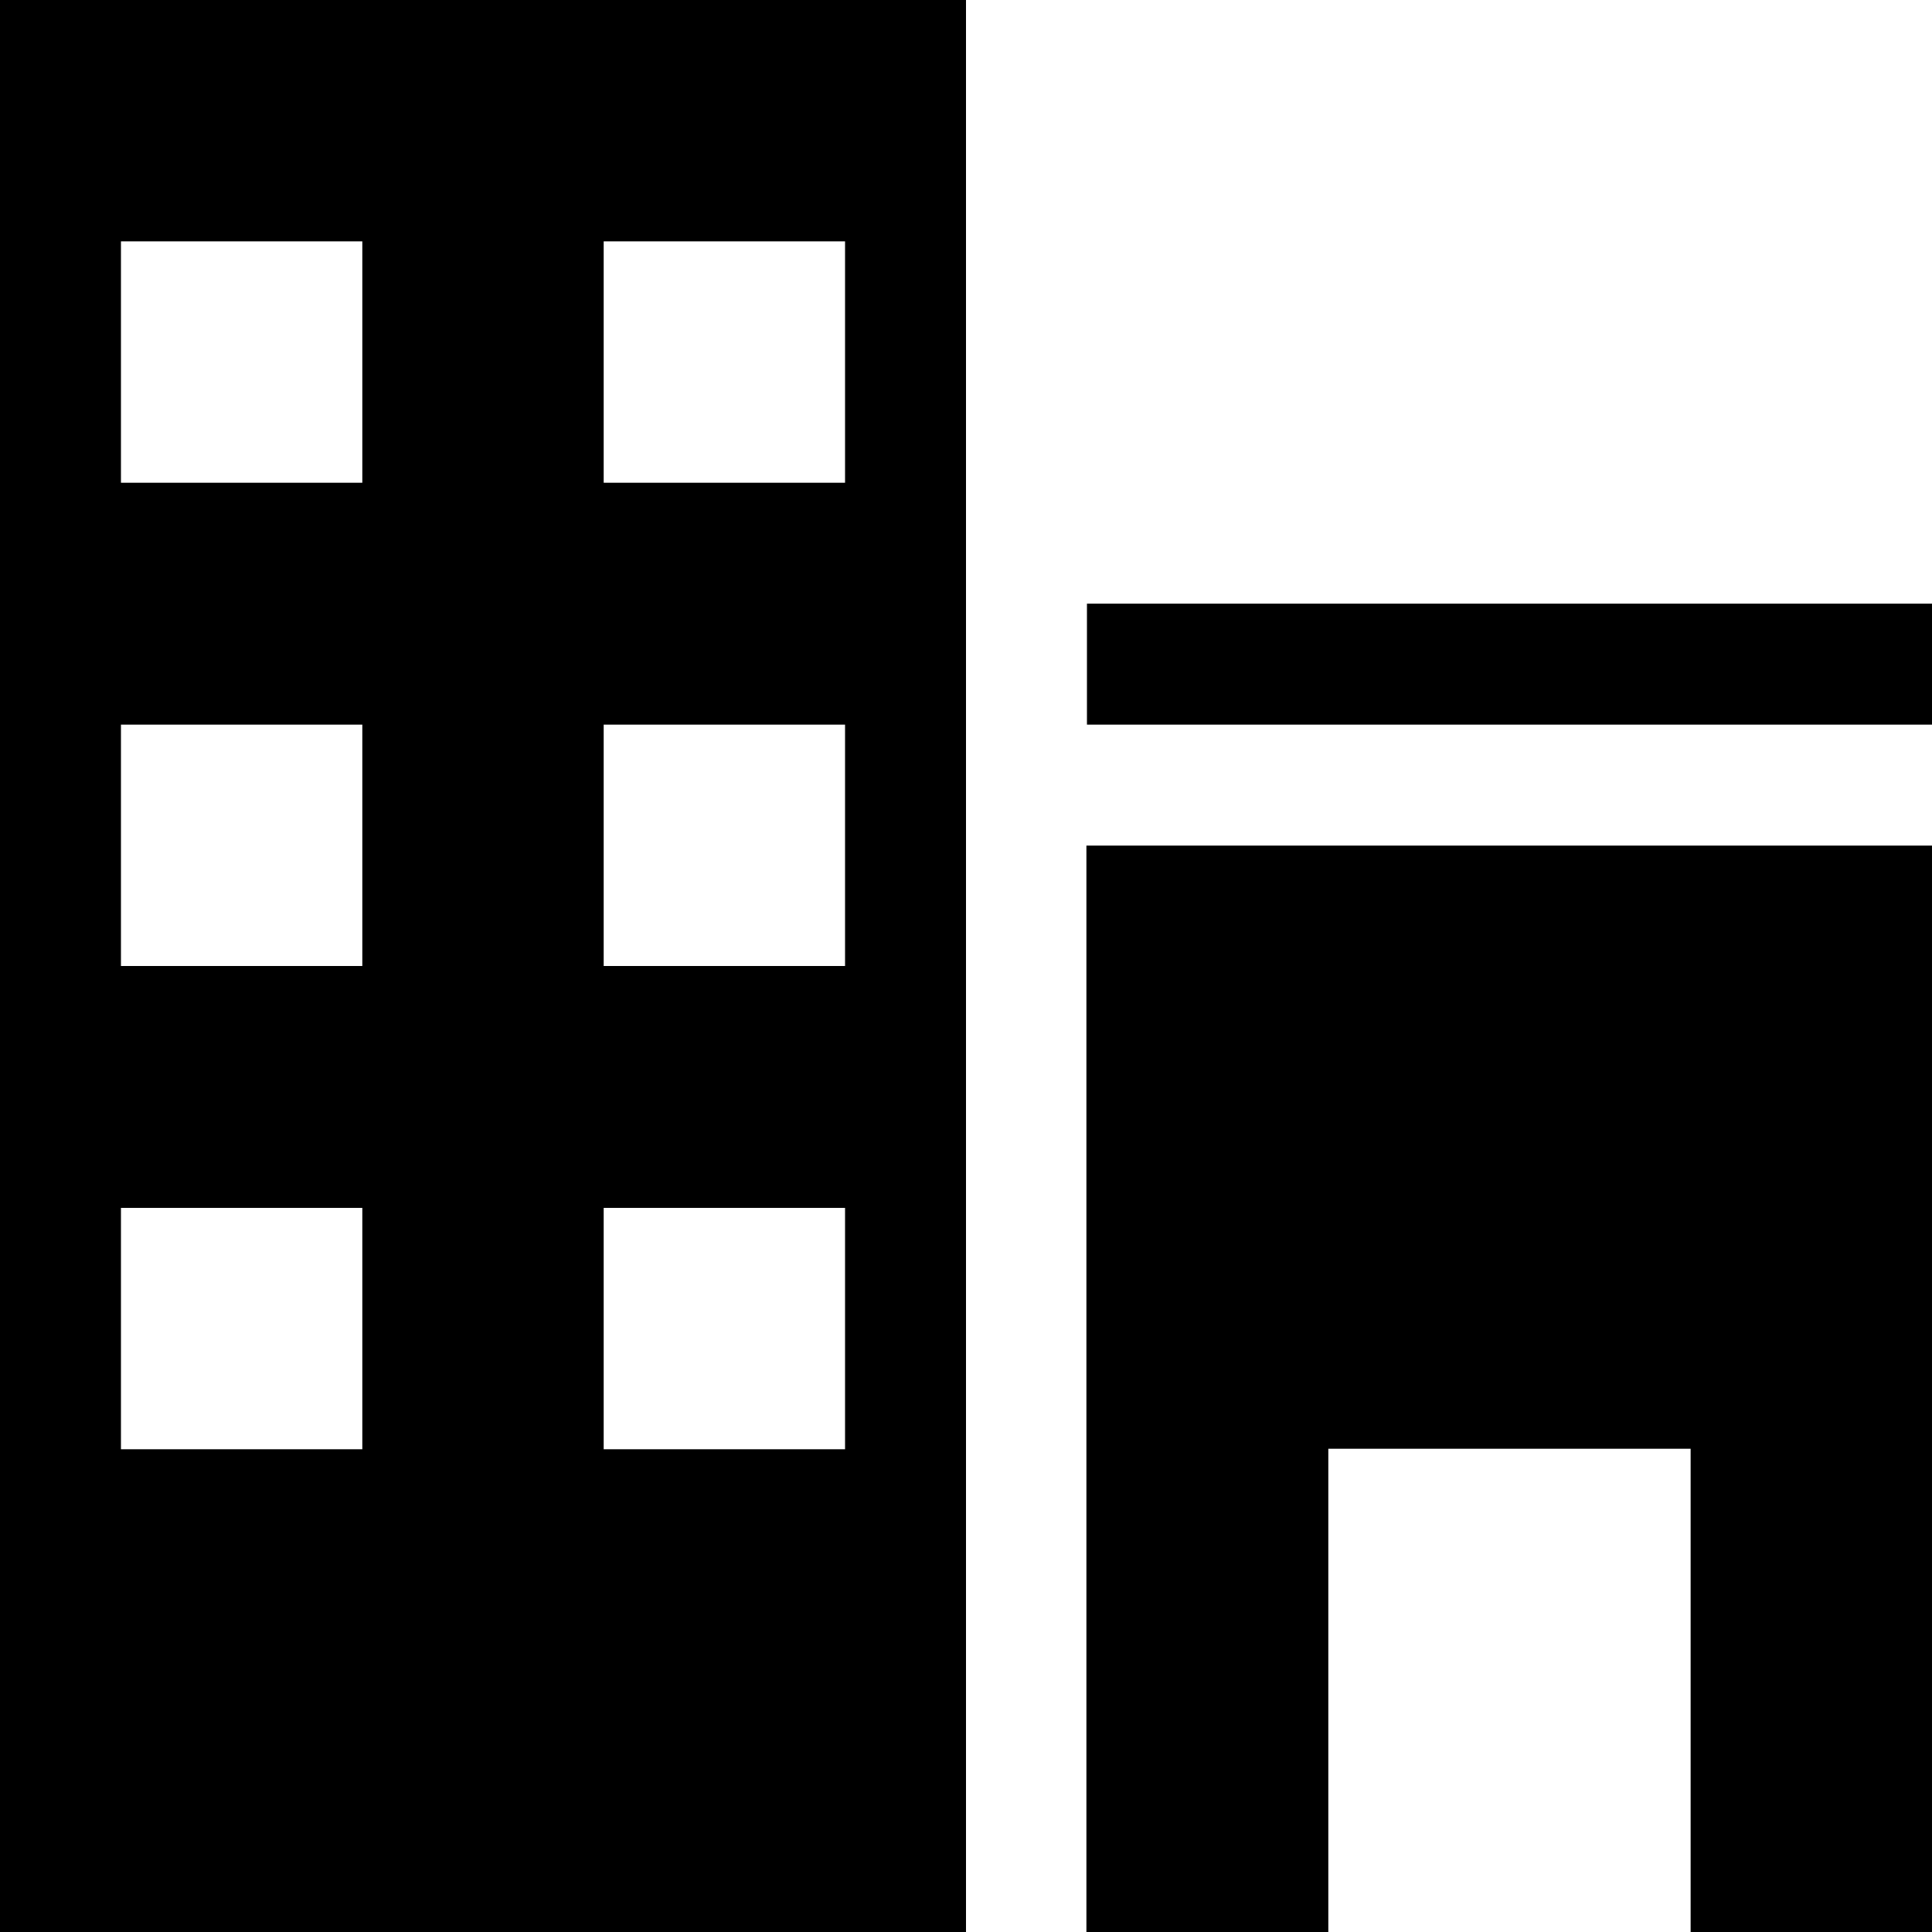 <?xml version="1.0" encoding="UTF-8"?>
<svg id="_レイヤー_2" data-name="レイヤー 2" xmlns="http://www.w3.org/2000/svg" viewBox="0 0 35.62 35.62">
  <g id="header">
    <path d="M0,35.62h17.81V0H0v35.62ZM11.13,4.45h4.45v4.45h-4.45v-4.45ZM11.13,13.36h4.45v4.45h-4.45v-4.45ZM11.13,22.27h4.45v4.45h-4.45v-4.45ZM2.23,4.45h4.45v4.45H2.23v-4.45ZM2.23,13.36h4.45v4.45H2.23v-4.45ZM2.23,22.27h4.45v4.45H2.23v-4.45ZM20.04,11.13h15.59v2.23h-15.59v-2.23ZM20.04,35.62h4.45v-8.91h6.68v8.91h4.45V15.59h-15.59v20.04Z"/>
  </g>
</svg>